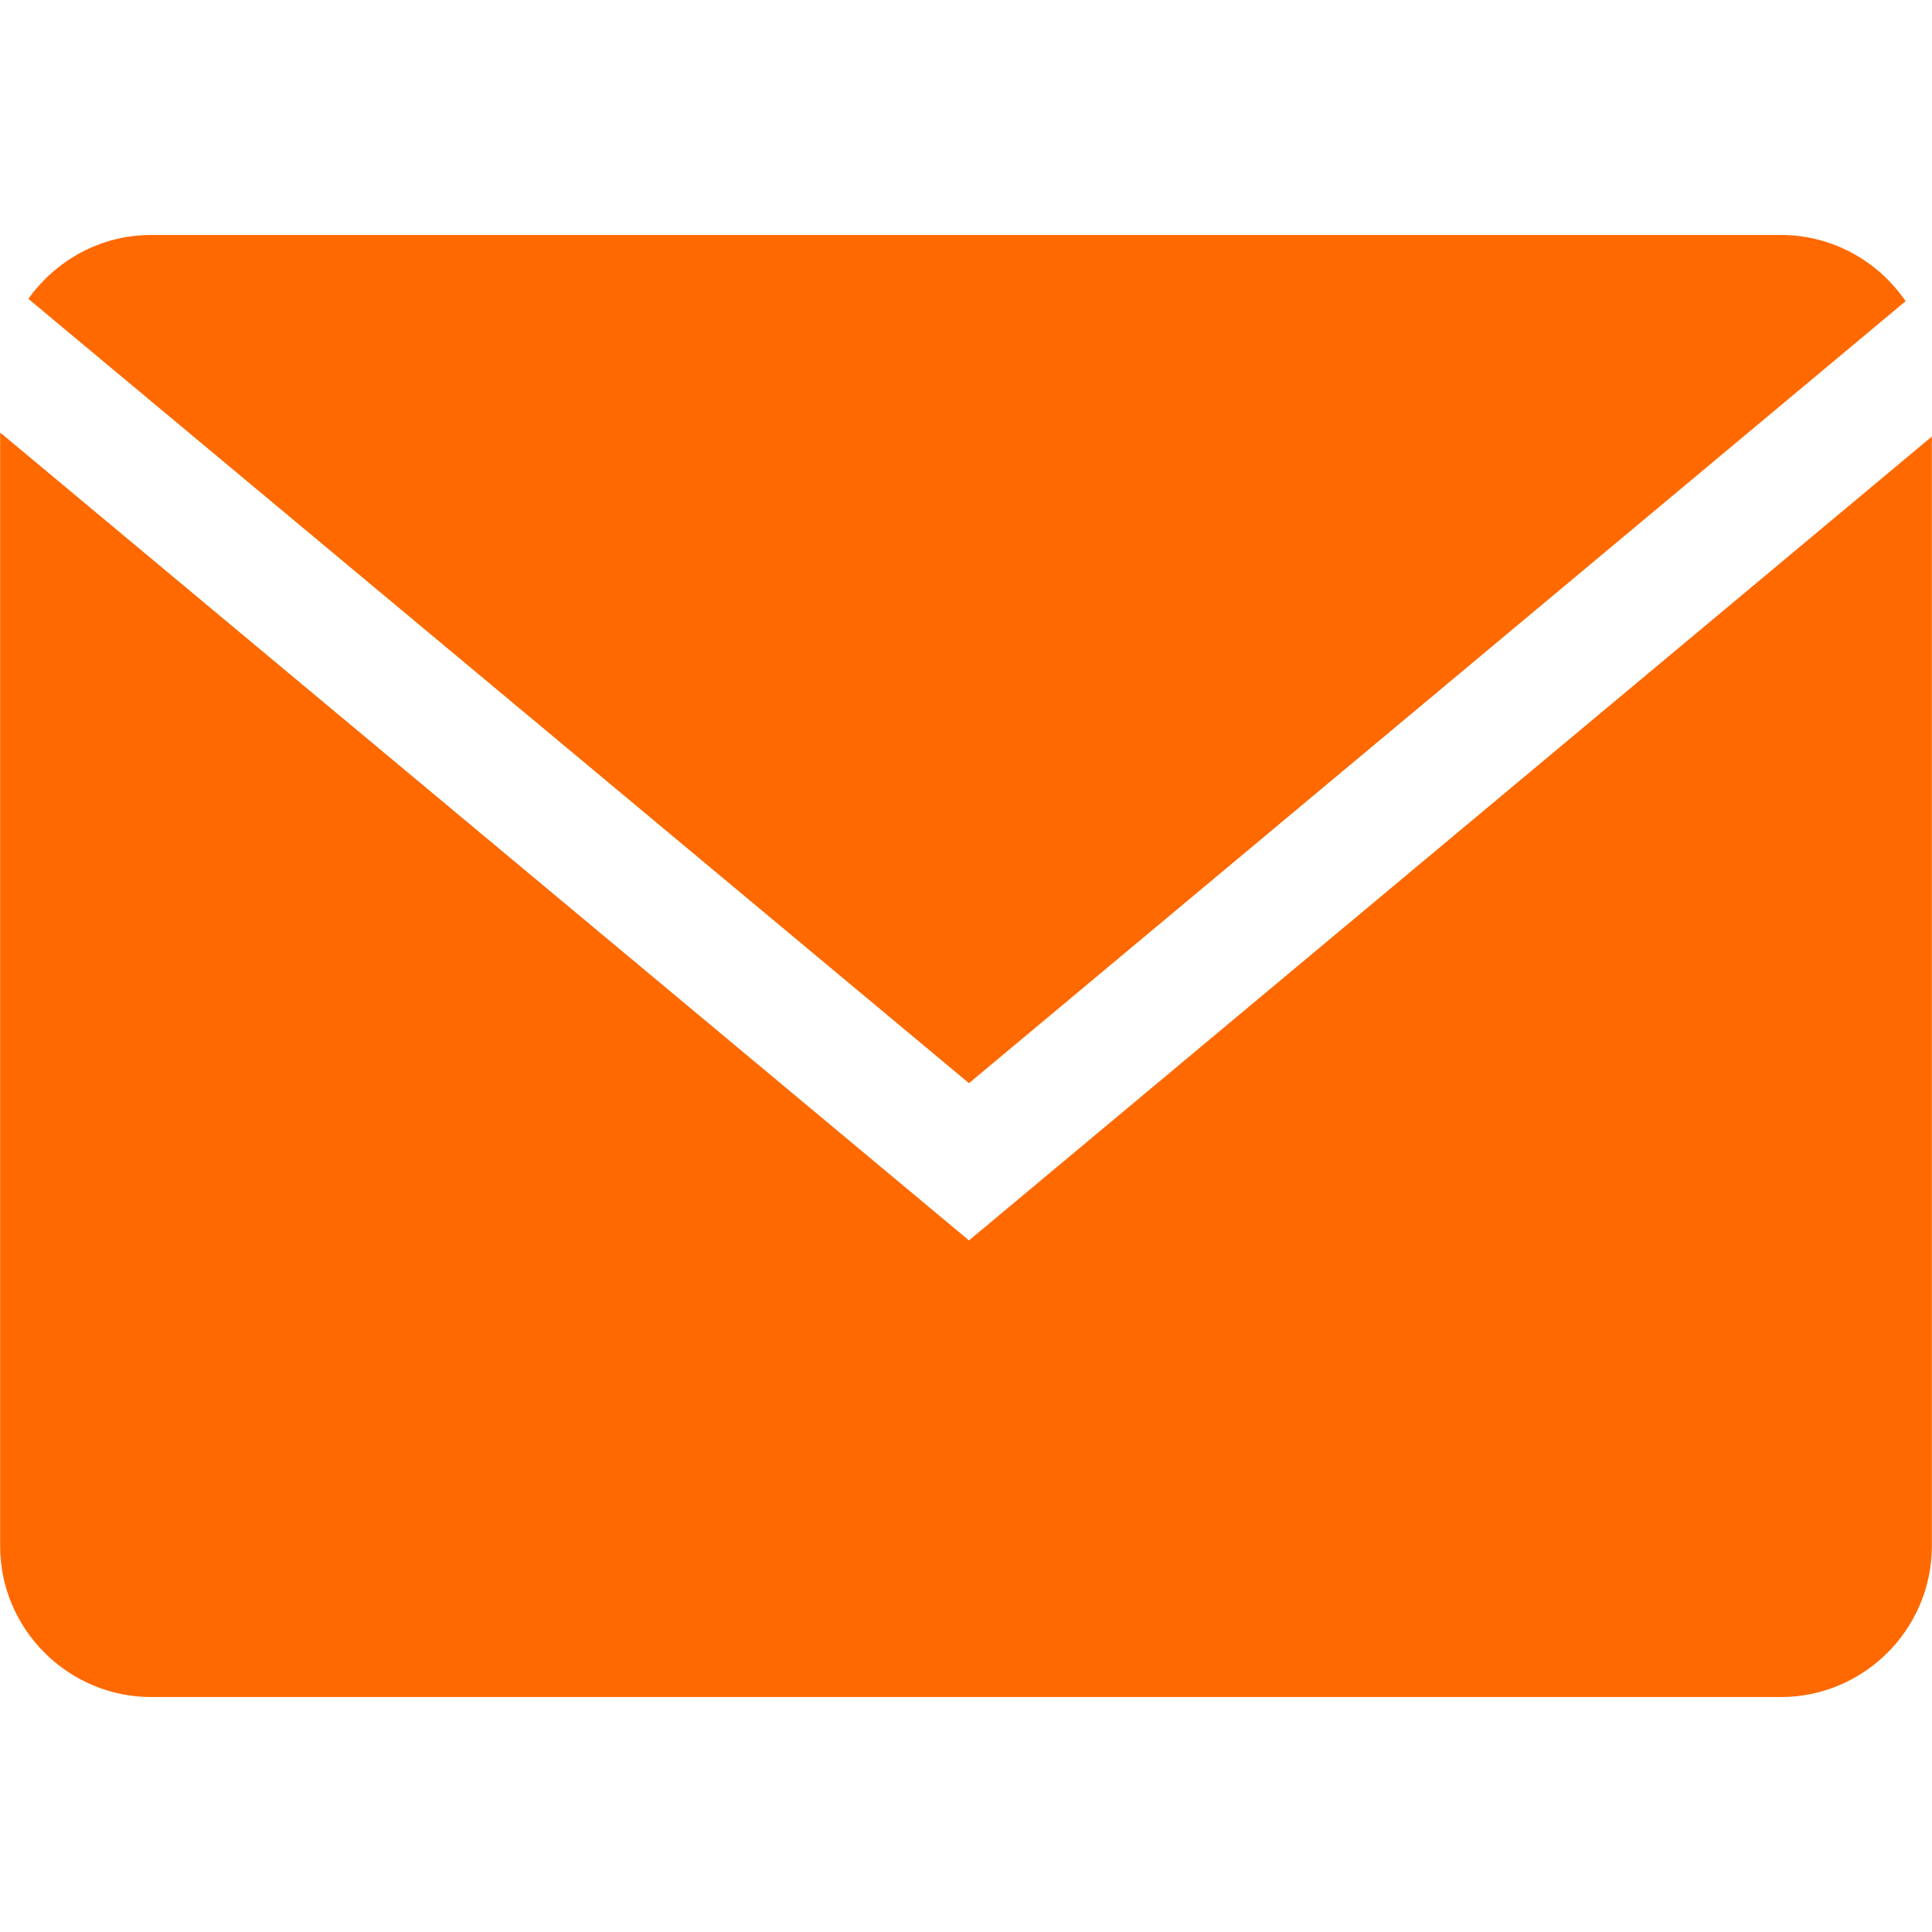 <?xml version="1.0" encoding="UTF-8"?> <svg xmlns="http://www.w3.org/2000/svg" width="26" height="26" viewBox="0 0 26 26" fill="none"><path d="M25.645 4.053C25.278 3.517 24.662 3.162 23.966 3.162H2.034C1.353 3.162 0.751 3.504 0.382 4.022L13.04 14.577L25.645 4.053Z" fill="#FF6900"></path><path d="M0.002 5.821V20.807C0.002 21.924 0.917 22.838 2.034 22.838H23.966C25.084 22.838 25.998 21.924 25.998 20.807V5.875L13.04 16.693L0.002 5.821Z" fill="#FF6900"></path></svg> 
